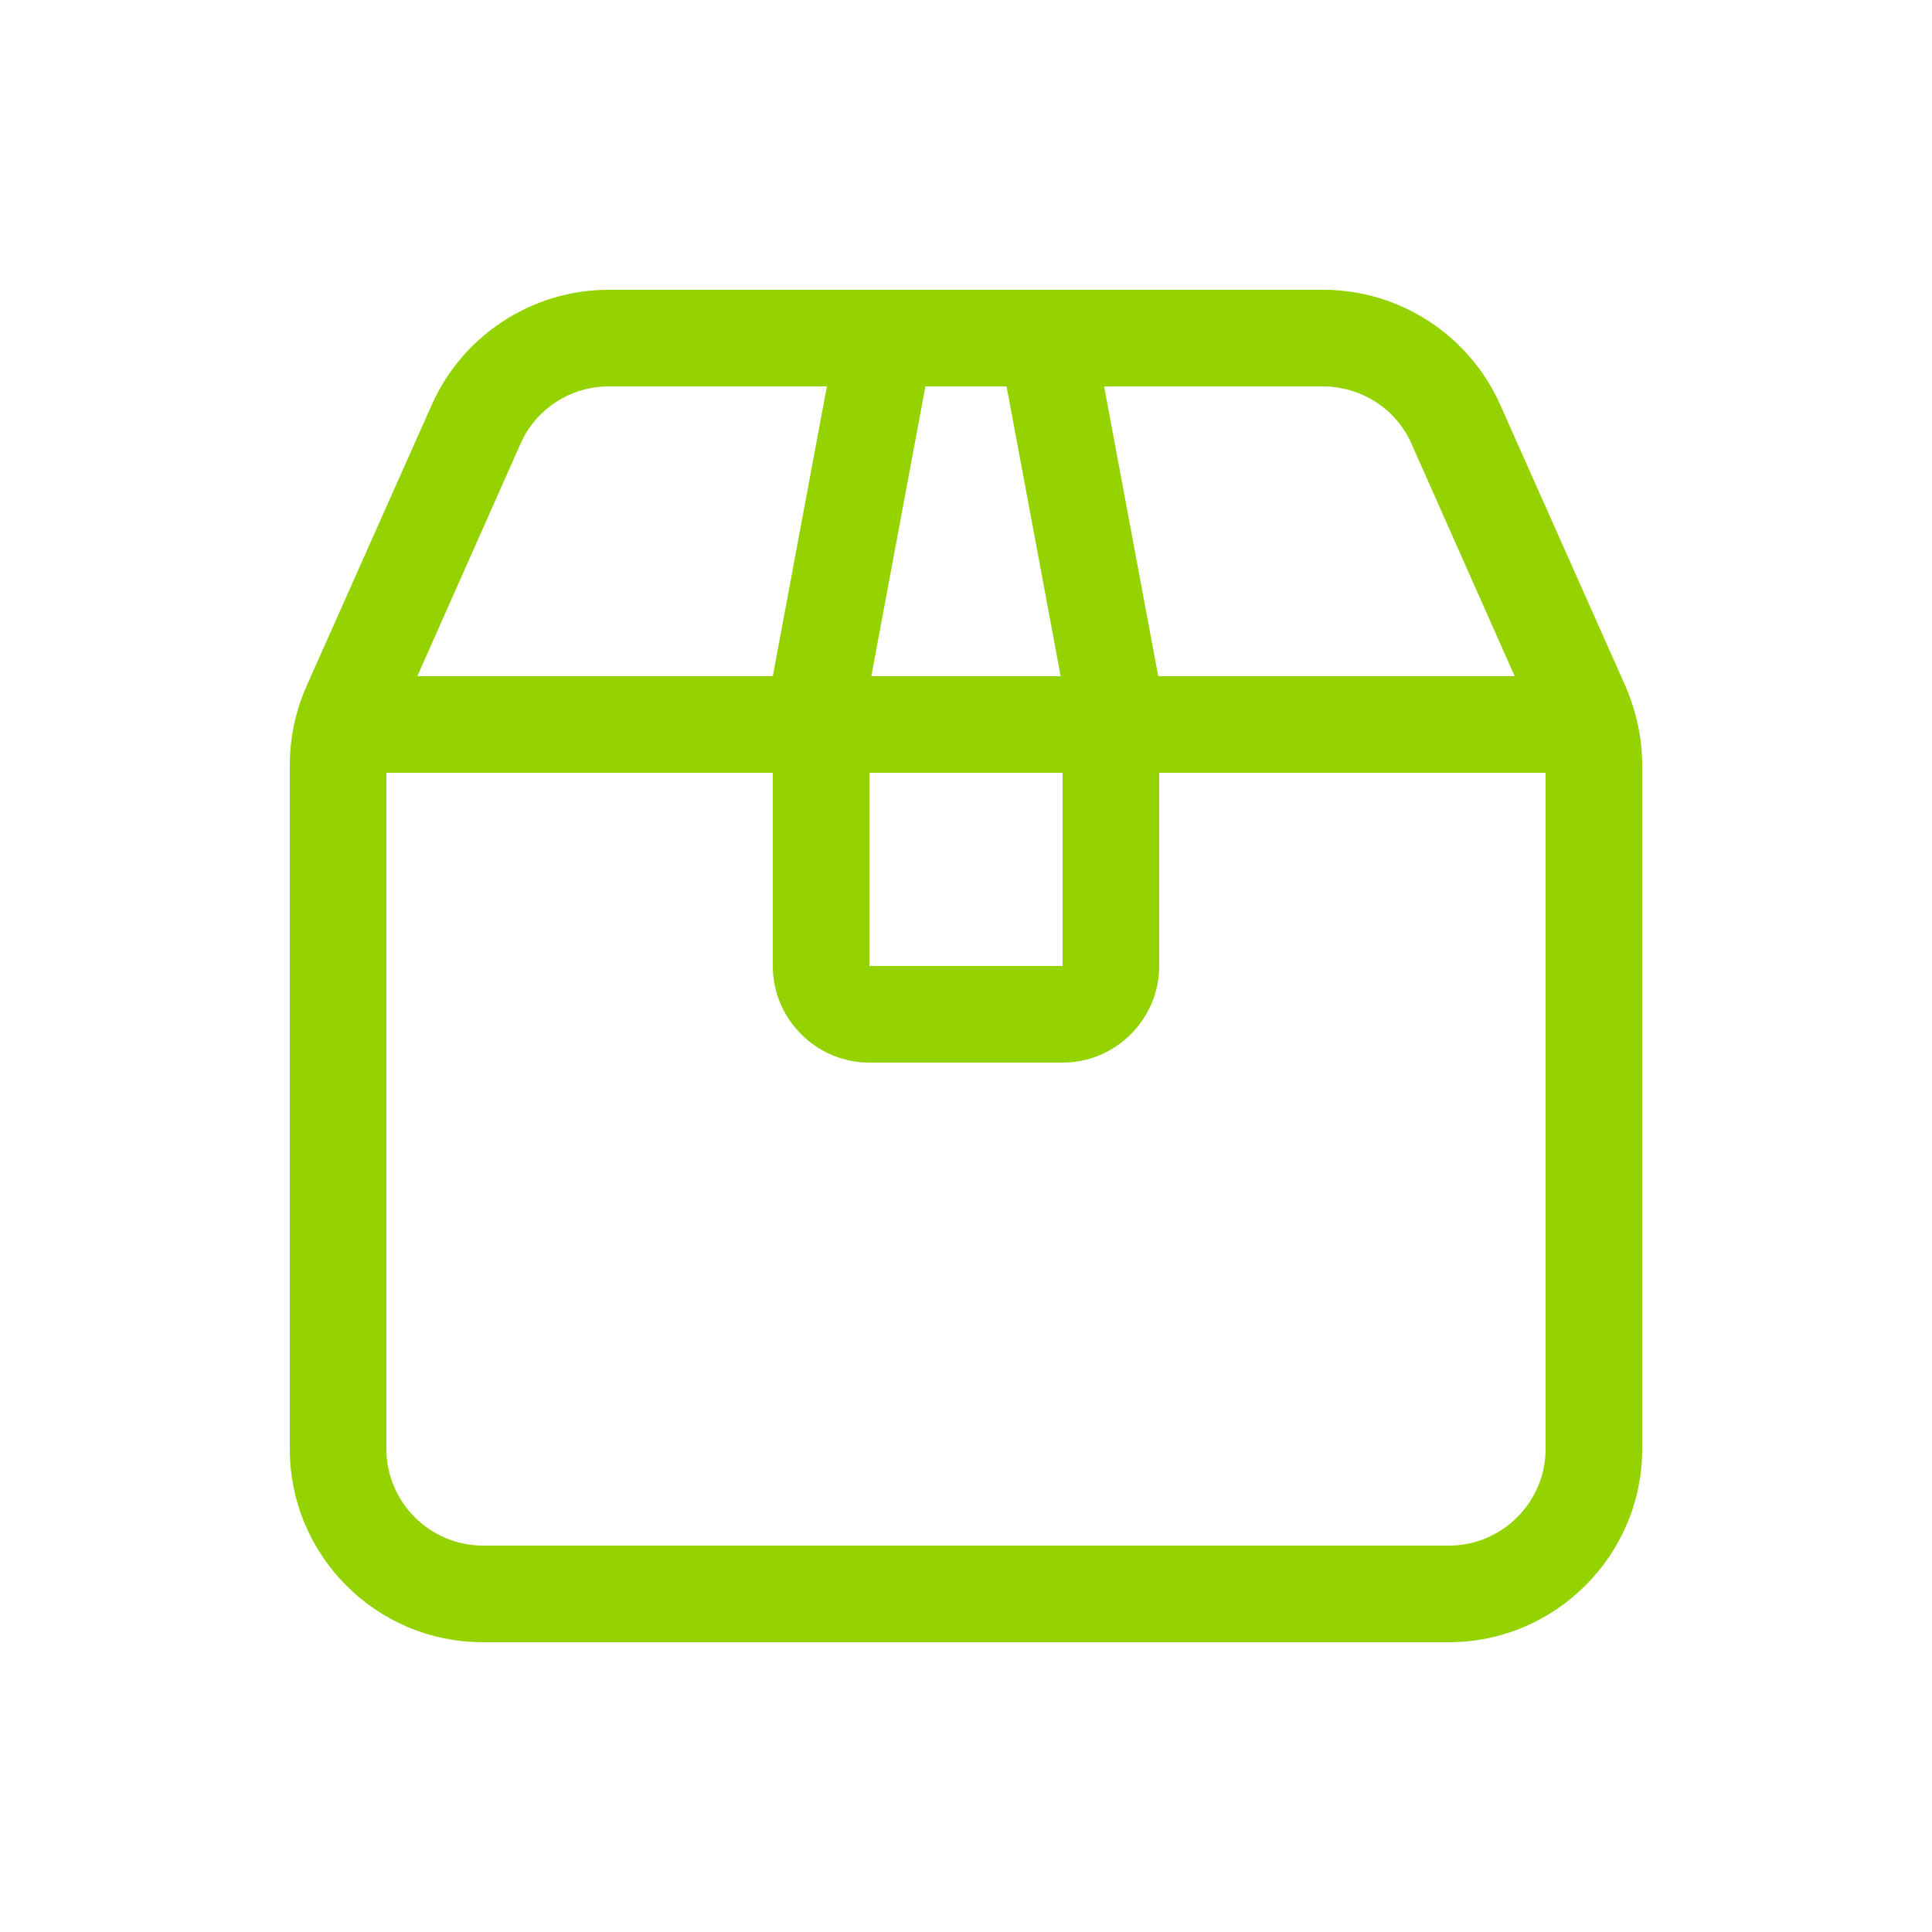 <?xml version="1.0" encoding="UTF-8"?>
<svg xmlns="http://www.w3.org/2000/svg" id="b" viewBox="0 0 20 20">
  <defs>
    <style>.c{fill:#94d200;}</style>
  </defs>
  <path class="c" d="m13.7,3c.79,0,1.51.47,1.83,1.19l1.3,2.92c.11.26.17.53.17.81v7.08c0,1.1-.9,2-2,2H5c-1.11,0-2-.9-2-2v-7.08c0-.28.06-.56.17-.81l1.3-2.92c.32-.72,1.04-1.19,1.83-1.19h7.4Zm-5.7,5h-4v7c0,.55.45,1,1,1h10c.55,0,1-.45,1-1v-7h-4v2c0,.55-.45,1-1,1h-2c-.55,0-1-.45-1-1v-2Zm0-1l.56-3h-2.26c-.39,0-.75.23-.91.59l-1.07,2.41h3.68Zm3,1h-2v2h2v-2Zm-.02-1l-.56-3h-.84l-.56,3h1.96Zm4.7,0l-1.07-2.41c-.16-.36-.52-.59-.92-.59h-2.26l.56,3h3.68Z"></path>
</svg>
